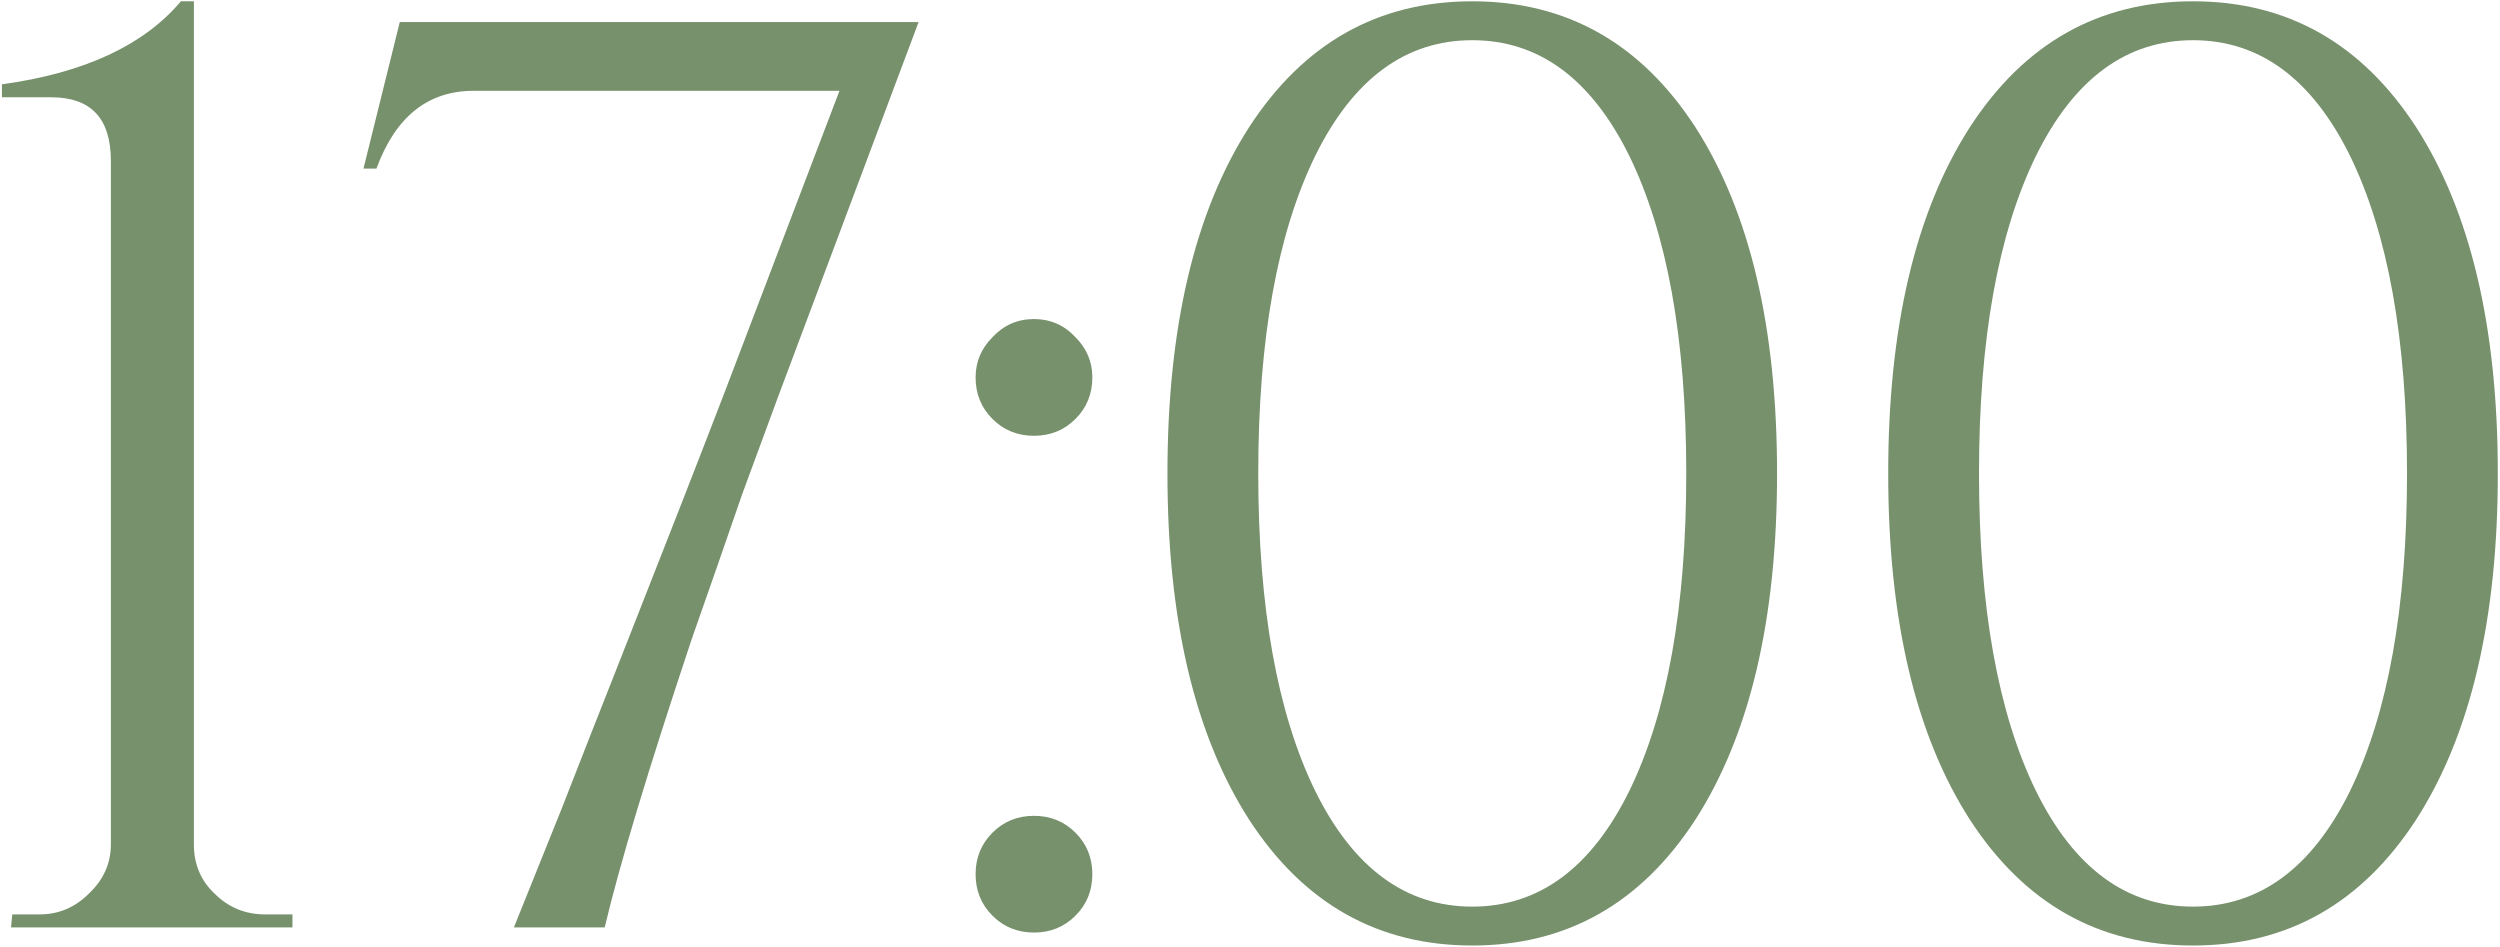 <?xml version="1.0" encoding="UTF-8"?> <svg xmlns="http://www.w3.org/2000/svg" width="771" height="292" viewBox="0 0 771 292" fill="none"><path d="M90.194 286H3.394L3.794 282H12.194C18.06 282 23.127 279.867 27.394 275.6C31.927 271.333 34.194 266.267 34.194 260.4V49.6C34.194 36.533 28.06 30 15.794 30H0.594V26C25.927 22.533 44.327 14 55.794 0.4H59.794V260.4C59.794 266.533 61.927 271.6 66.194 275.6C70.46 279.867 75.66 282 81.794 282H90.194V286ZM112.094 52L123.294 6.8H283.294L240.094 122C237.16 130 233.427 140.133 228.894 152.4C223.56 167.867 218.36 182.8 213.294 197.2C199.96 237.2 191.027 266.8 186.494 286H158.494C163.294 274 168.227 261.733 173.294 249.2C179.427 233.467 185.294 218.533 190.894 204.4C205.294 167.867 216.227 139.867 223.694 120.4L258.894 28H146.094C131.96 28 121.96 36 116.094 52H112.094ZM318.875 134.4C313.808 134.4 309.542 132.667 306.075 129.2C302.608 125.733 300.875 121.467 300.875 116.4C300.875 111.6 302.608 107.467 306.075 104C309.542 100.267 313.808 98.4 318.875 98.4C323.942 98.4 328.208 100.267 331.675 104C335.142 107.467 336.875 111.6 336.875 116.4C336.875 121.467 335.142 125.733 331.675 129.2C328.208 132.667 323.942 134.4 318.875 134.4ZM318.875 287.6C313.808 287.6 309.542 285.867 306.075 282.4C302.608 278.933 300.875 274.667 300.875 269.6C300.875 264.533 302.608 260.267 306.075 256.8C309.542 253.333 313.808 251.6 318.875 251.6C323.942 251.6 328.208 253.333 331.675 256.8C335.142 260.267 336.875 264.533 336.875 269.6C336.875 274.667 335.142 278.933 331.675 282.4C328.208 285.867 323.942 287.6 318.875 287.6ZM454.044 0.4C483.11 0.4 506.044 13.333 522.844 39.2C539.644 65.333 548.044 100.933 548.044 146C548.044 191.067 539.644 226.667 522.844 252.8C506.044 278.667 483.11 291.6 454.044 291.6C424.977 291.6 402.044 278.667 385.244 252.8C368.444 226.667 360.044 191.067 360.044 146C360.044 100.933 368.444 65.333 385.244 39.2C402.044 13.333 424.977 0.4 454.044 0.4ZM454.044 12.4C433.51 12.4 417.377 24.267 405.644 48C393.91 72 388.044 104.667 388.044 146C388.044 187.333 393.91 220 405.644 244C417.377 267.733 433.51 279.6 454.044 279.6C474.577 279.6 490.71 267.733 502.444 244C514.177 220 520.044 187.333 520.044 146C520.044 104.667 514.177 72 502.444 48C490.71 24.267 474.577 12.4 454.044 12.4ZM676.325 0.4C705.392 0.4 728.325 13.333 745.125 39.2C761.925 65.333 770.325 100.933 770.325 146C770.325 191.067 761.925 226.667 745.125 252.8C728.325 278.667 705.392 291.6 676.325 291.6C647.258 291.6 624.325 278.667 607.525 252.8C590.725 226.667 582.325 191.067 582.325 146C582.325 100.933 590.725 65.333 607.525 39.2C624.325 13.333 647.258 0.4 676.325 0.4ZM676.325 12.4C655.792 12.4 639.658 24.267 627.925 48C616.192 72 610.325 104.667 610.325 146C610.325 187.333 616.192 220 627.925 244C639.658 267.733 655.792 279.6 676.325 279.6C696.858 279.6 712.992 267.733 724.725 244C736.458 220 742.325 187.333 742.325 146C742.325 104.667 736.458 72 724.725 48C712.992 24.267 696.858 12.4 676.325 12.4Z" fill="#77916C"></path></svg> 